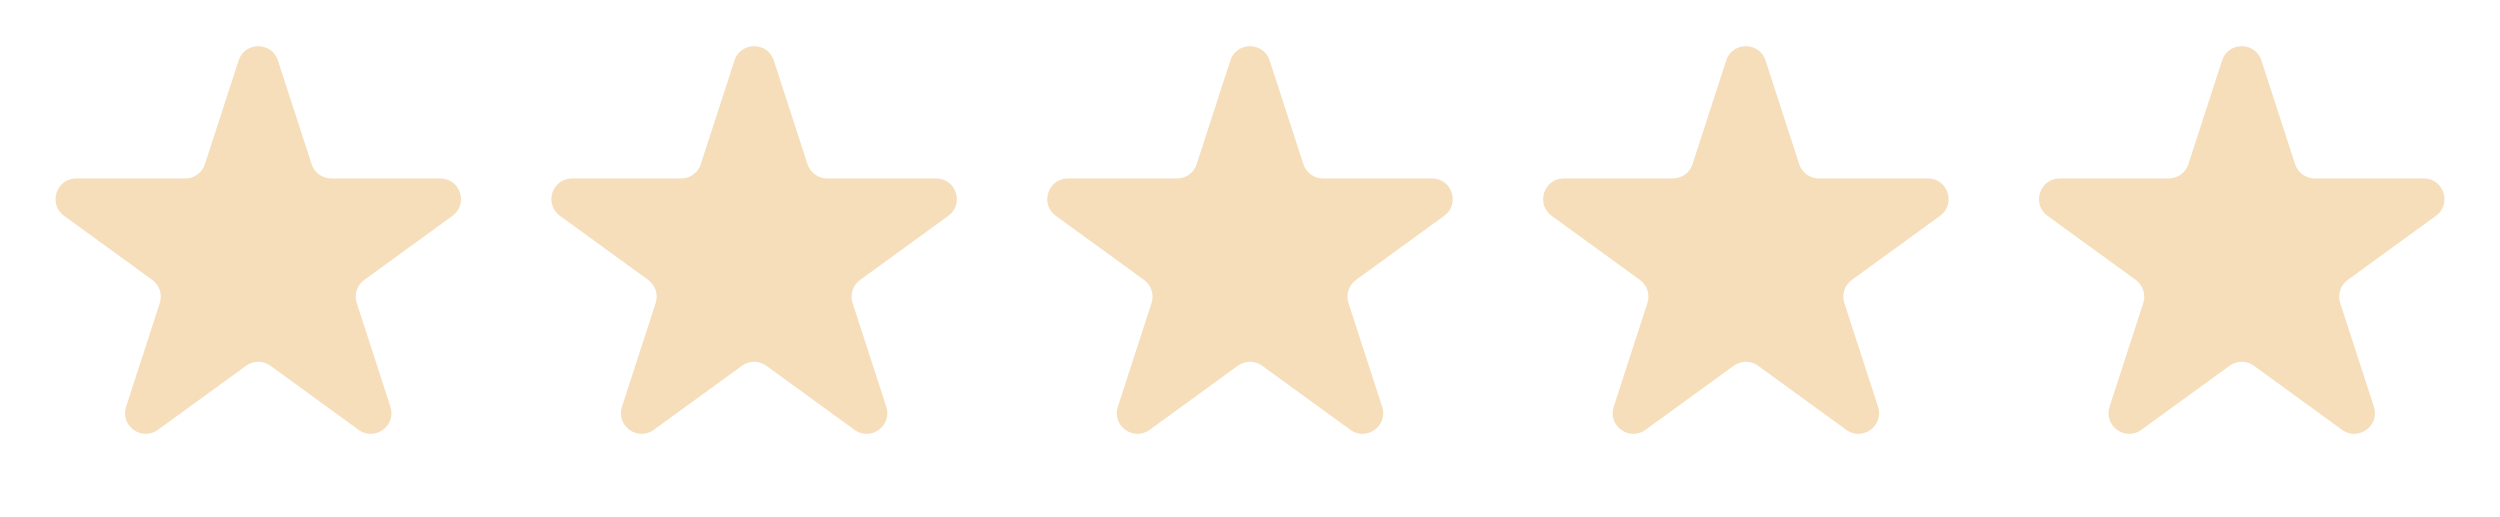 <?xml version="1.0" encoding="UTF-8"?> <svg xmlns="http://www.w3.org/2000/svg" width="484" height="100" viewBox="0 0 484 100" fill="none"><path d="M46.196 11.708C47.393 8.023 52.607 8.023 53.804 11.708L60.328 31.785C60.863 33.433 62.399 34.549 64.132 34.549H85.242C89.117 34.549 90.728 39.508 87.593 41.785L70.515 54.194C69.113 55.212 68.526 57.017 69.062 58.666L75.585 78.743C76.782 82.428 72.564 85.492 69.43 83.215L52.351 70.806C50.949 69.788 49.051 69.788 47.649 70.806L30.57 83.215C27.436 85.492 23.218 82.428 24.415 78.743L30.938 58.666C31.474 57.017 30.887 55.212 29.485 54.194L12.407 41.785C9.272 39.508 10.883 34.549 14.758 34.549H35.868C37.601 34.549 39.137 33.433 39.672 31.785L46.196 11.708Z" fill="#F5DEB9"></path><path d="M142.196 11.708C143.393 8.023 148.607 8.023 149.804 11.708L156.328 31.785C156.863 33.433 158.399 34.549 160.132 34.549H181.242C185.117 34.549 186.728 39.508 183.593 41.785L166.515 54.194C165.113 55.212 164.526 57.017 165.062 58.666L171.585 78.743C172.782 82.428 168.565 85.492 165.43 83.215L148.351 70.806C146.949 69.788 145.051 69.788 143.649 70.806L126.57 83.215C123.435 85.492 119.218 82.428 120.415 78.743L126.938 58.666C127.474 57.017 126.887 55.212 125.485 54.194L108.407 41.785C105.272 39.508 106.883 34.549 110.758 34.549H131.868C133.601 34.549 135.137 33.433 135.672 31.785L142.196 11.708Z" fill="#F5DEB9"></path><path d="M238.196 11.708C239.393 8.023 244.607 8.023 245.804 11.708L252.328 31.785C252.863 33.433 254.399 34.549 256.132 34.549H277.242C281.117 34.549 282.728 39.508 279.593 41.785L262.515 54.194C261.113 55.212 260.526 57.017 261.062 58.666L267.585 78.743C268.782 82.428 264.565 85.492 261.43 83.215L244.351 70.806C242.949 69.788 241.051 69.788 239.649 70.806L222.57 83.215C219.435 85.492 215.218 82.428 216.415 78.743L222.938 58.666C223.474 57.017 222.887 55.212 221.485 54.194L204.407 41.785C201.272 39.508 202.883 34.549 206.758 34.549H227.868C229.601 34.549 231.137 33.433 231.672 31.785L238.196 11.708Z" fill="#F5DEB9"></path><path d="M334.196 11.708C335.393 8.023 340.607 8.023 341.804 11.708L348.328 31.785C348.863 33.433 350.399 34.549 352.132 34.549H373.242C377.117 34.549 378.728 39.508 375.593 41.785L358.515 54.194C357.113 55.212 356.526 57.017 357.062 58.666L363.585 78.743C364.782 82.428 360.565 85.492 357.43 83.215L340.351 70.806C338.949 69.788 337.051 69.788 335.649 70.806L318.57 83.215C315.435 85.492 311.218 82.428 312.415 78.743L318.938 58.666C319.474 57.017 318.887 55.212 317.485 54.194L300.407 41.785C297.272 39.508 298.883 34.549 302.758 34.549H323.868C325.601 34.549 327.137 33.433 327.672 31.785L334.196 11.708Z" fill="#F5DEB9"></path><path d="M430.196 11.708C431.393 8.023 436.607 8.023 437.804 11.708L444.328 31.785C444.863 33.433 446.399 34.549 448.132 34.549H469.242C473.117 34.549 474.728 39.508 471.593 41.785L454.515 54.194C453.113 55.212 452.526 57.017 453.062 58.666L459.585 78.743C460.782 82.428 456.565 85.492 453.43 83.215L436.351 70.806C434.949 69.788 433.051 69.788 431.649 70.806L414.57 83.215C411.435 85.492 407.218 82.428 408.415 78.743L414.938 58.666C415.474 57.017 414.887 55.212 413.485 54.194L396.407 41.785C393.272 39.508 394.883 34.549 398.758 34.549H419.868C421.601 34.549 423.137 33.433 423.672 31.785L430.196 11.708Z" fill="#F5DEB9"></path></svg> 
